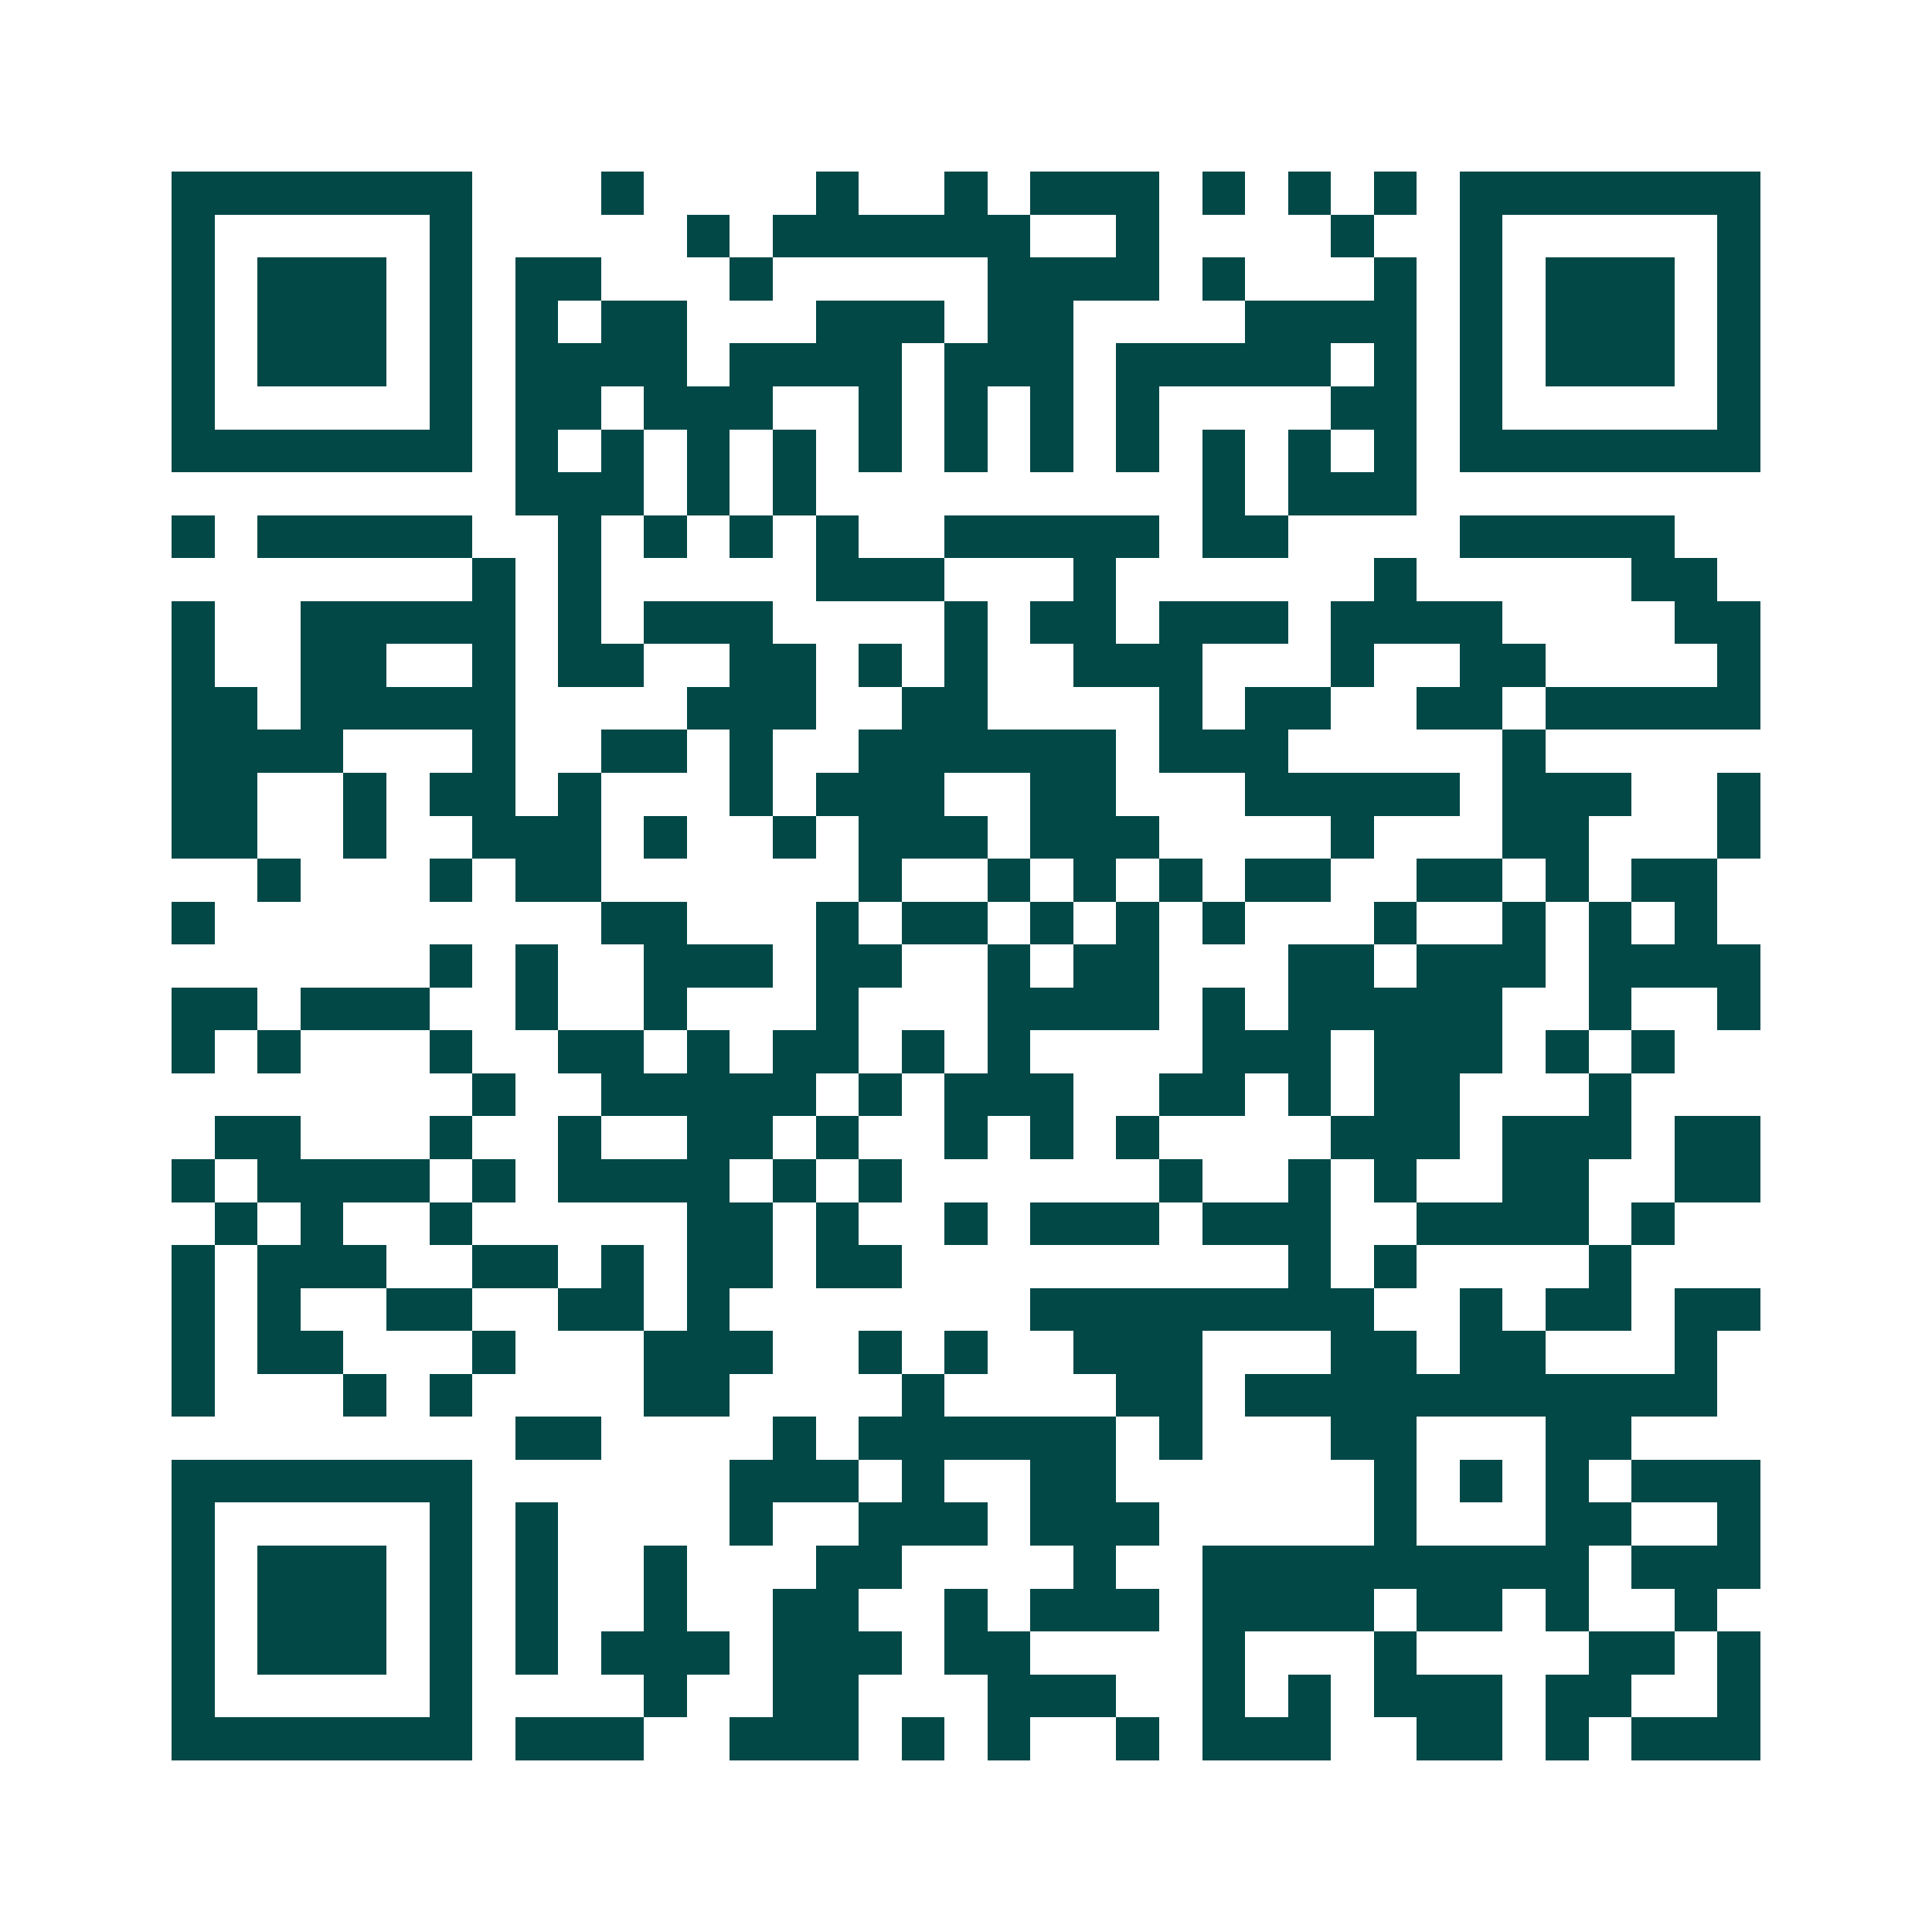 <svg xmlns="http://www.w3.org/2000/svg" width="200" height="200" viewBox="0 0 45 45" shape-rendering="crispEdges"><path fill="#ffffff" d="M0 0h45v45H0z"/><path stroke="#014847" d="M4 4.5h7m3 0h1m4 0h1m2 0h1m1 0h3m1 0h1m1 0h1m1 0h1m1 0h7M4 5.5h1m5 0h1m5 0h1m1 0h6m2 0h1m4 0h1m2 0h1m5 0h1M4 6.5h1m1 0h3m1 0h1m1 0h2m3 0h1m5 0h4m1 0h1m3 0h1m1 0h1m1 0h3m1 0h1M4 7.5h1m1 0h3m1 0h1m1 0h1m1 0h2m3 0h3m1 0h2m4 0h4m1 0h1m1 0h3m1 0h1M4 8.5h1m1 0h3m1 0h1m1 0h4m1 0h4m1 0h3m1 0h5m1 0h1m1 0h1m1 0h3m1 0h1M4 9.5h1m5 0h1m1 0h2m1 0h3m2 0h1m1 0h1m1 0h1m1 0h1m4 0h2m1 0h1m5 0h1M4 10.5h7m1 0h1m1 0h1m1 0h1m1 0h1m1 0h1m1 0h1m1 0h1m1 0h1m1 0h1m1 0h1m1 0h1m1 0h7M12 11.5h3m1 0h1m1 0h1m9 0h1m1 0h3M4 12.5h1m1 0h5m2 0h1m1 0h1m1 0h1m1 0h1m2 0h5m1 0h2m4 0h5M11 13.5h1m1 0h1m5 0h3m3 0h1m6 0h1m5 0h2M4 14.5h1m2 0h5m1 0h1m1 0h3m4 0h1m1 0h2m1 0h3m1 0h4m4 0h2M4 15.5h1m2 0h2m2 0h1m1 0h2m2 0h2m1 0h1m1 0h1m2 0h3m3 0h1m2 0h2m4 0h1M4 16.5h2m1 0h5m4 0h3m2 0h2m4 0h1m1 0h2m2 0h2m1 0h5M4 17.5h4m3 0h1m2 0h2m1 0h1m2 0h6m1 0h3m5 0h1M4 18.5h2m2 0h1m1 0h2m1 0h1m3 0h1m1 0h3m2 0h2m3 0h5m1 0h3m2 0h1M4 19.5h2m2 0h1m2 0h3m1 0h1m2 0h1m1 0h3m1 0h3m4 0h1m3 0h2m3 0h1M6 20.5h1m3 0h1m1 0h2m6 0h1m2 0h1m1 0h1m1 0h1m1 0h2m2 0h2m1 0h1m1 0h2M4 21.5h1m9 0h2m3 0h1m1 0h2m1 0h1m1 0h1m1 0h1m3 0h1m2 0h1m1 0h1m1 0h1M10 22.5h1m1 0h1m2 0h3m1 0h2m2 0h1m1 0h2m3 0h2m1 0h3m1 0h4M4 23.5h2m1 0h3m2 0h1m2 0h1m3 0h1m3 0h4m1 0h1m1 0h5m2 0h1m2 0h1M4 24.5h1m1 0h1m3 0h1m2 0h2m1 0h1m1 0h2m1 0h1m1 0h1m4 0h3m1 0h3m1 0h1m1 0h1M11 25.5h1m2 0h5m1 0h1m1 0h3m2 0h2m1 0h1m1 0h2m3 0h1M5 26.5h2m3 0h1m2 0h1m2 0h2m1 0h1m2 0h1m1 0h1m1 0h1m4 0h3m1 0h3m1 0h2M4 27.5h1m1 0h4m1 0h1m1 0h4m1 0h1m1 0h1m6 0h1m2 0h1m1 0h1m2 0h2m2 0h2M5 28.5h1m1 0h1m2 0h1m5 0h2m1 0h1m2 0h1m1 0h3m1 0h3m2 0h4m1 0h1M4 29.5h1m1 0h3m2 0h2m1 0h1m1 0h2m1 0h2m9 0h1m1 0h1m4 0h1M4 30.5h1m1 0h1m2 0h2m2 0h2m1 0h1m7 0h8m2 0h1m1 0h2m1 0h2M4 31.5h1m1 0h2m3 0h1m3 0h3m2 0h1m1 0h1m2 0h3m3 0h2m1 0h2m3 0h1M4 32.5h1m3 0h1m1 0h1m4 0h2m4 0h1m4 0h2m1 0h11M12 33.5h2m4 0h1m1 0h6m1 0h1m3 0h2m3 0h2M4 34.5h7m6 0h3m1 0h1m2 0h2m6 0h1m1 0h1m1 0h1m1 0h3M4 35.5h1m5 0h1m1 0h1m4 0h1m2 0h3m1 0h3m5 0h1m3 0h2m2 0h1M4 36.5h1m1 0h3m1 0h1m1 0h1m2 0h1m3 0h2m4 0h1m2 0h9m1 0h3M4 37.5h1m1 0h3m1 0h1m1 0h1m2 0h1m2 0h2m2 0h1m1 0h3m1 0h4m1 0h2m1 0h1m2 0h1M4 38.5h1m1 0h3m1 0h1m1 0h1m1 0h3m1 0h3m1 0h2m4 0h1m3 0h1m4 0h2m1 0h1M4 39.5h1m5 0h1m4 0h1m2 0h2m3 0h3m2 0h1m1 0h1m1 0h3m1 0h2m2 0h1M4 40.5h7m1 0h3m2 0h3m1 0h1m1 0h1m2 0h1m1 0h3m2 0h2m1 0h1m1 0h3"/></svg>
